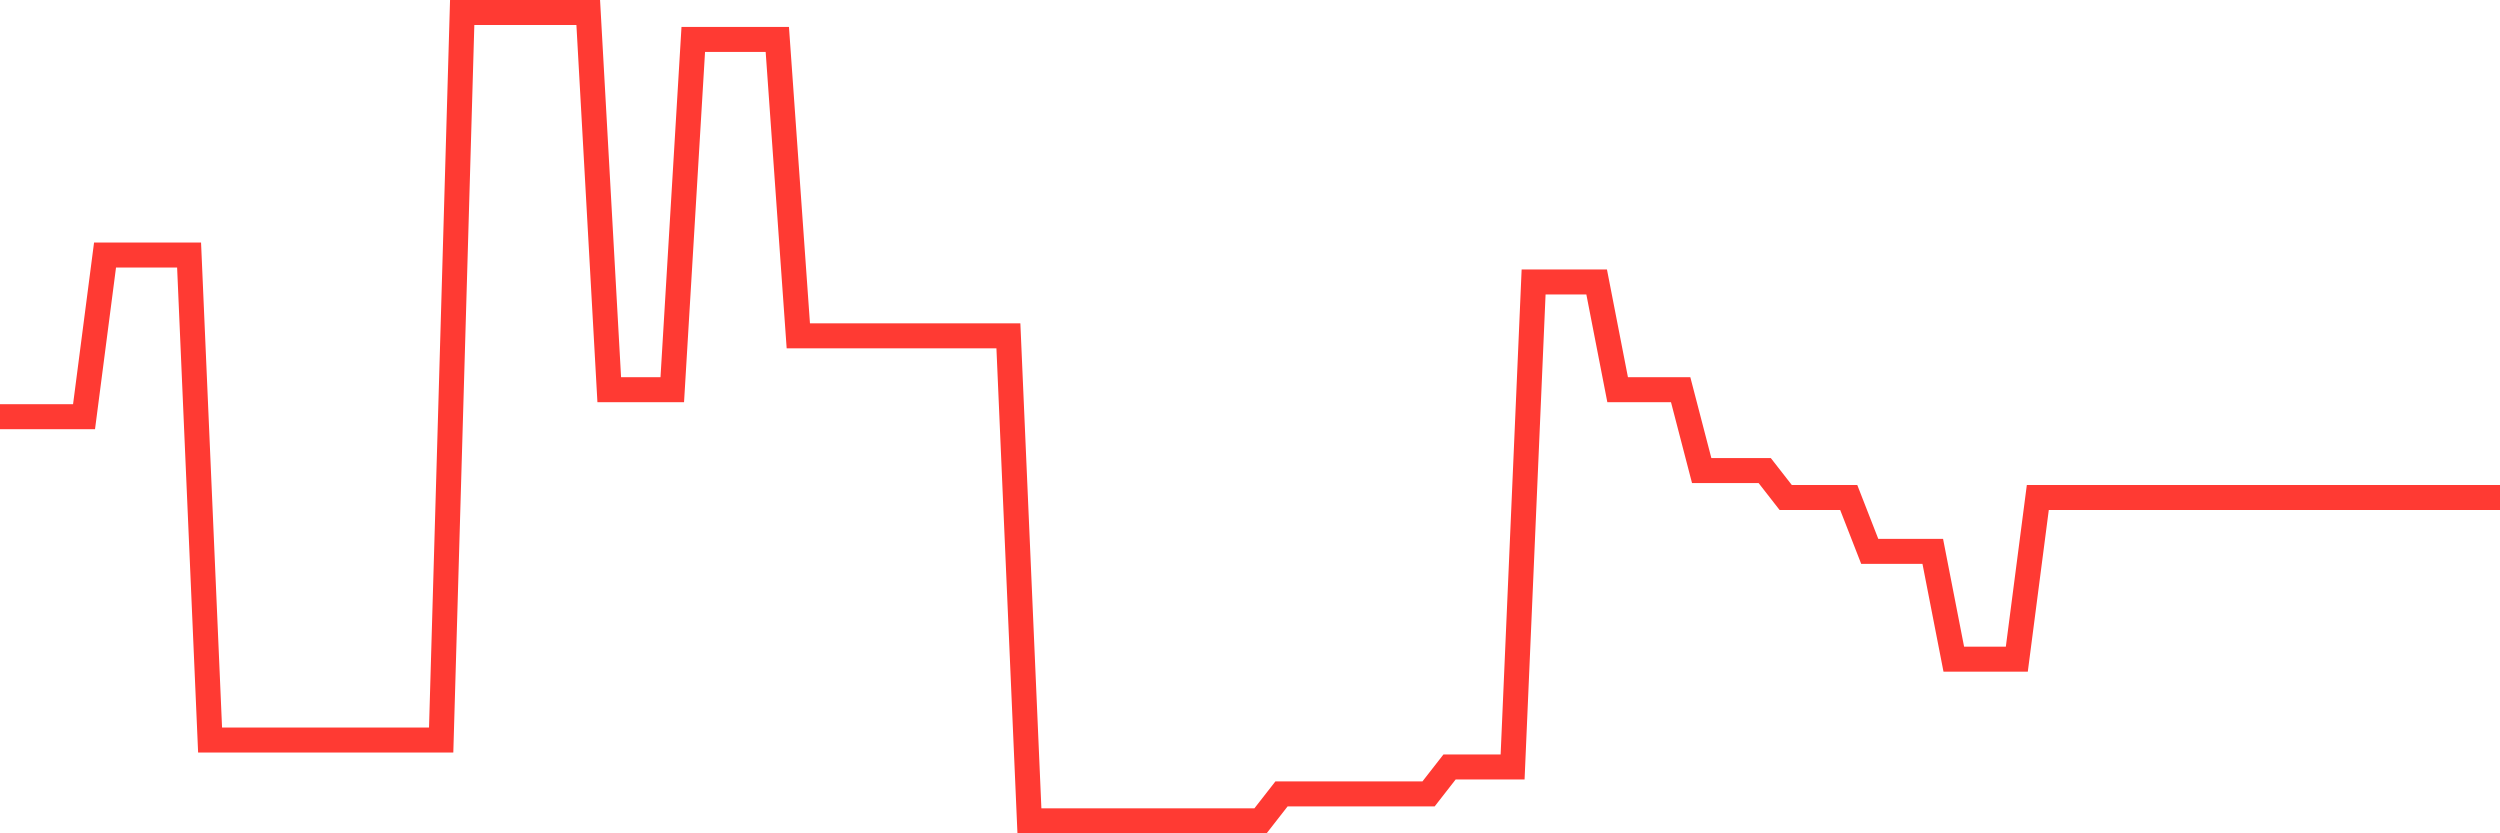 <svg
  xmlns="http://www.w3.org/2000/svg"
  xmlns:xlink="http://www.w3.org/1999/xlink"
  width="120"
  height="40"
  viewBox="0 0 120 40"
  preserveAspectRatio="none"
>
  <polyline
    points="0,20 1.008,20 2.017,20 3.025,20 4.034,20 5.042,12.24 6.05,12.24 7.059,12.24 8.067,12.24 9.076,12.24 10.084,35.52 11.092,35.52 12.101,35.52 13.109,35.52 14.118,35.52 15.126,35.52 16.134,35.52 17.143,35.52 18.151,35.52 19.16,35.52 20.168,35.52 21.176,35.52 22.185,0.6 23.193,0.6 24.202,0.6 25.21,0.6 26.218,0.6 27.227,0.6 28.235,0.6 29.244,18.707 30.252,18.707 31.261,18.707 32.269,18.707 33.277,1.893 34.286,1.893 35.294,1.893 36.303,1.893 37.311,1.893 38.319,16.12 39.328,16.12 40.336,16.12 41.345,16.12 42.353,16.12 43.361,16.12 44.37,16.12 45.378,16.12 46.387,16.12 47.395,16.12 48.403,16.12 49.412,39.4 50.42,39.4 51.429,39.4 52.437,39.4 53.445,39.4 54.454,39.4 55.462,39.4 56.471,39.4 57.479,39.4 58.487,39.4 59.496,39.4 60.504,39.4 61.513,38.107 62.521,38.107 63.529,38.107 64.538,38.107 65.546,38.107 66.555,38.107 67.563,38.107 68.571,38.107 69.58,36.813 70.588,36.813 71.597,36.813 72.605,36.813 73.613,13.533 74.622,13.533 75.63,13.533 76.639,13.533 77.647,18.707 78.655,18.707 79.664,18.707 80.672,18.707 81.681,22.587 82.689,22.587 83.697,22.587 84.706,22.587 85.714,23.88 86.723,23.88 87.731,23.88 88.739,23.88 89.748,26.467 90.756,26.467 91.765,26.467 92.773,26.467 93.782,31.64 94.79,31.64 95.798,31.64 96.807,31.64 97.815,23.88 98.824,23.88 99.832,23.88 100.84,23.88 101.849,23.88 102.857,23.88 103.866,23.88 104.874,23.88 105.882,23.88 106.891,23.88 107.899,23.88 108.908,23.88 109.916,23.88 110.924,23.88 111.933,23.88 112.941,23.88 113.95,23.88 114.958,23.88 115.966,23.88 116.975,23.88 117.983,23.88 118.992,23.88 120,23.88"
    fill="none"
    stroke="#ff3a33"
    stroke-width="1.2"
  >
  </polyline>
</svg>